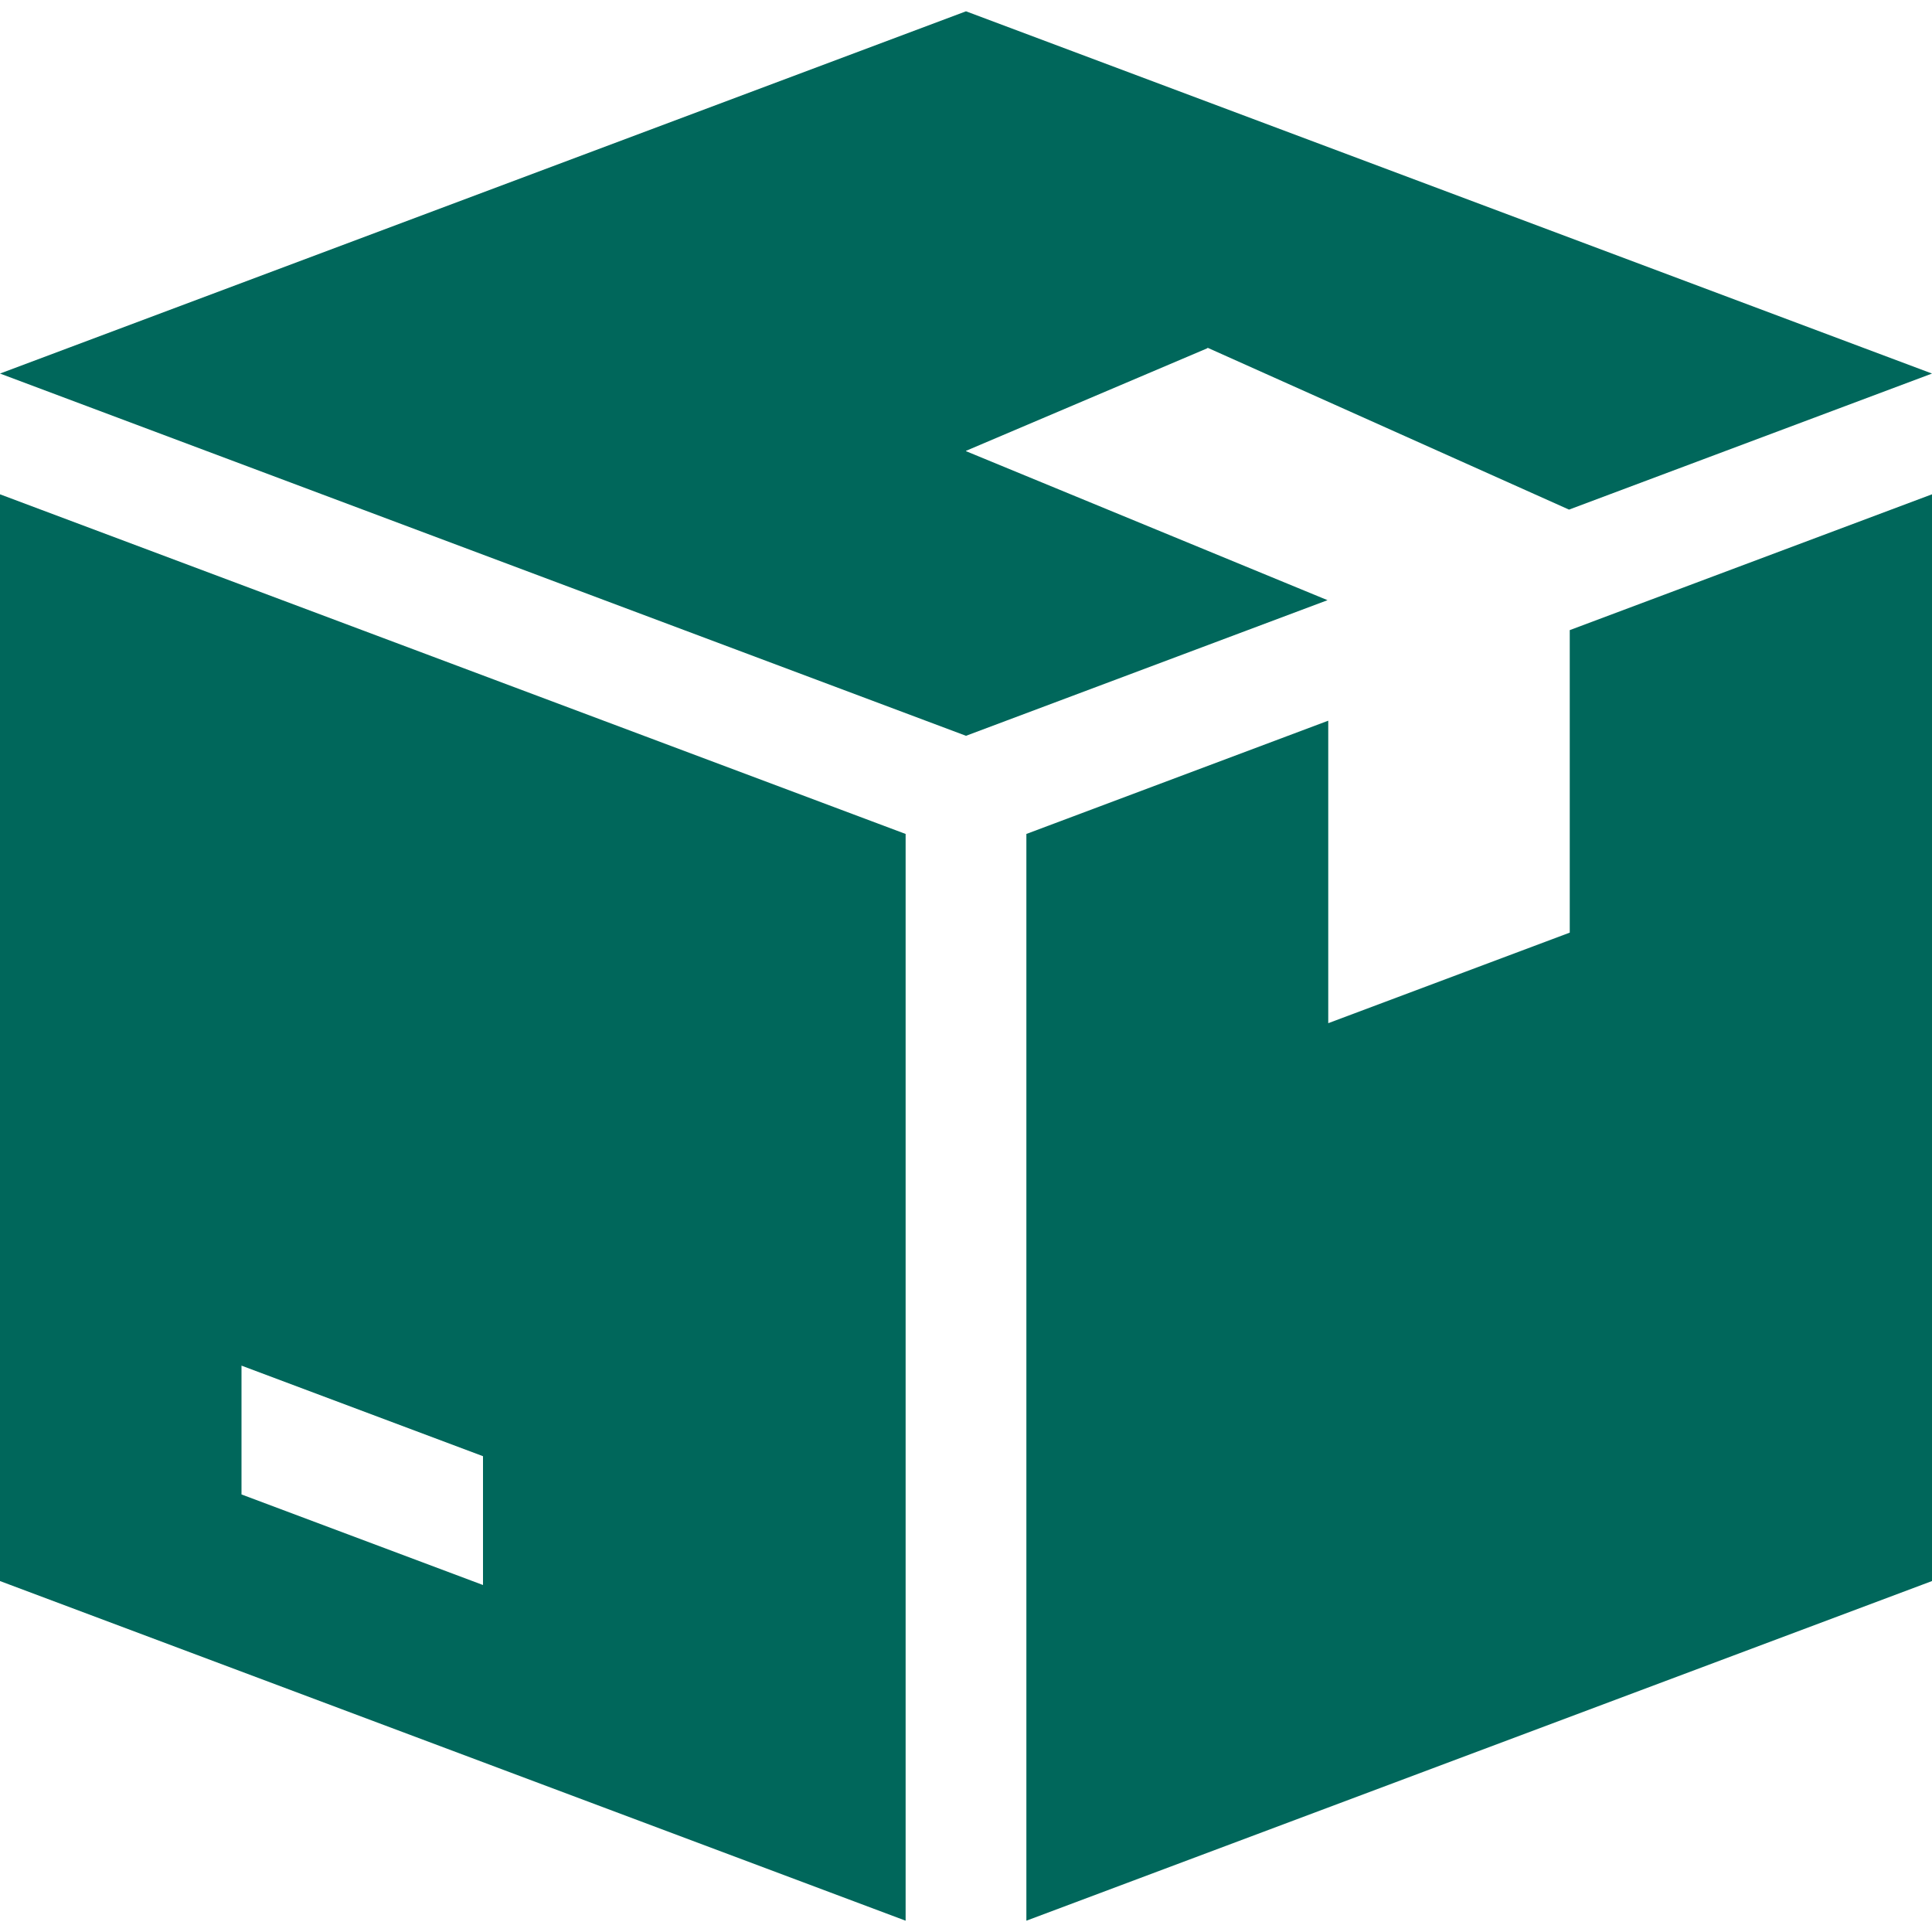 <svg width="40" height="40" viewBox="0 0 40 40" fill="none" xmlns="http://www.w3.org/2000/svg">
<g clip-path="url(#clip0_166_469)">
<path d="M25 7.209V7.199L32.485 10.551L40 7.734L20 0.234L0 7.734L20 15.234L27.485 12.426L20 9.341V9.334L25 7.209ZM0 10.234V32.734L18.75 39.766V17.266L0 10.234ZM10 32.816L5 30.941V28.274L10 30.149V32.816ZM32.5 13.046V19.309L27.5 21.184V14.921L21.25 17.266V39.766L40 32.734V10.234L32.5 13.046Z" fill="#00675B"/>
</g>
<defs>
<clipPath id="clip0_166_469">
<rect width="40" height="40" fill="white"/>
</clipPath>
</defs>
</svg>
